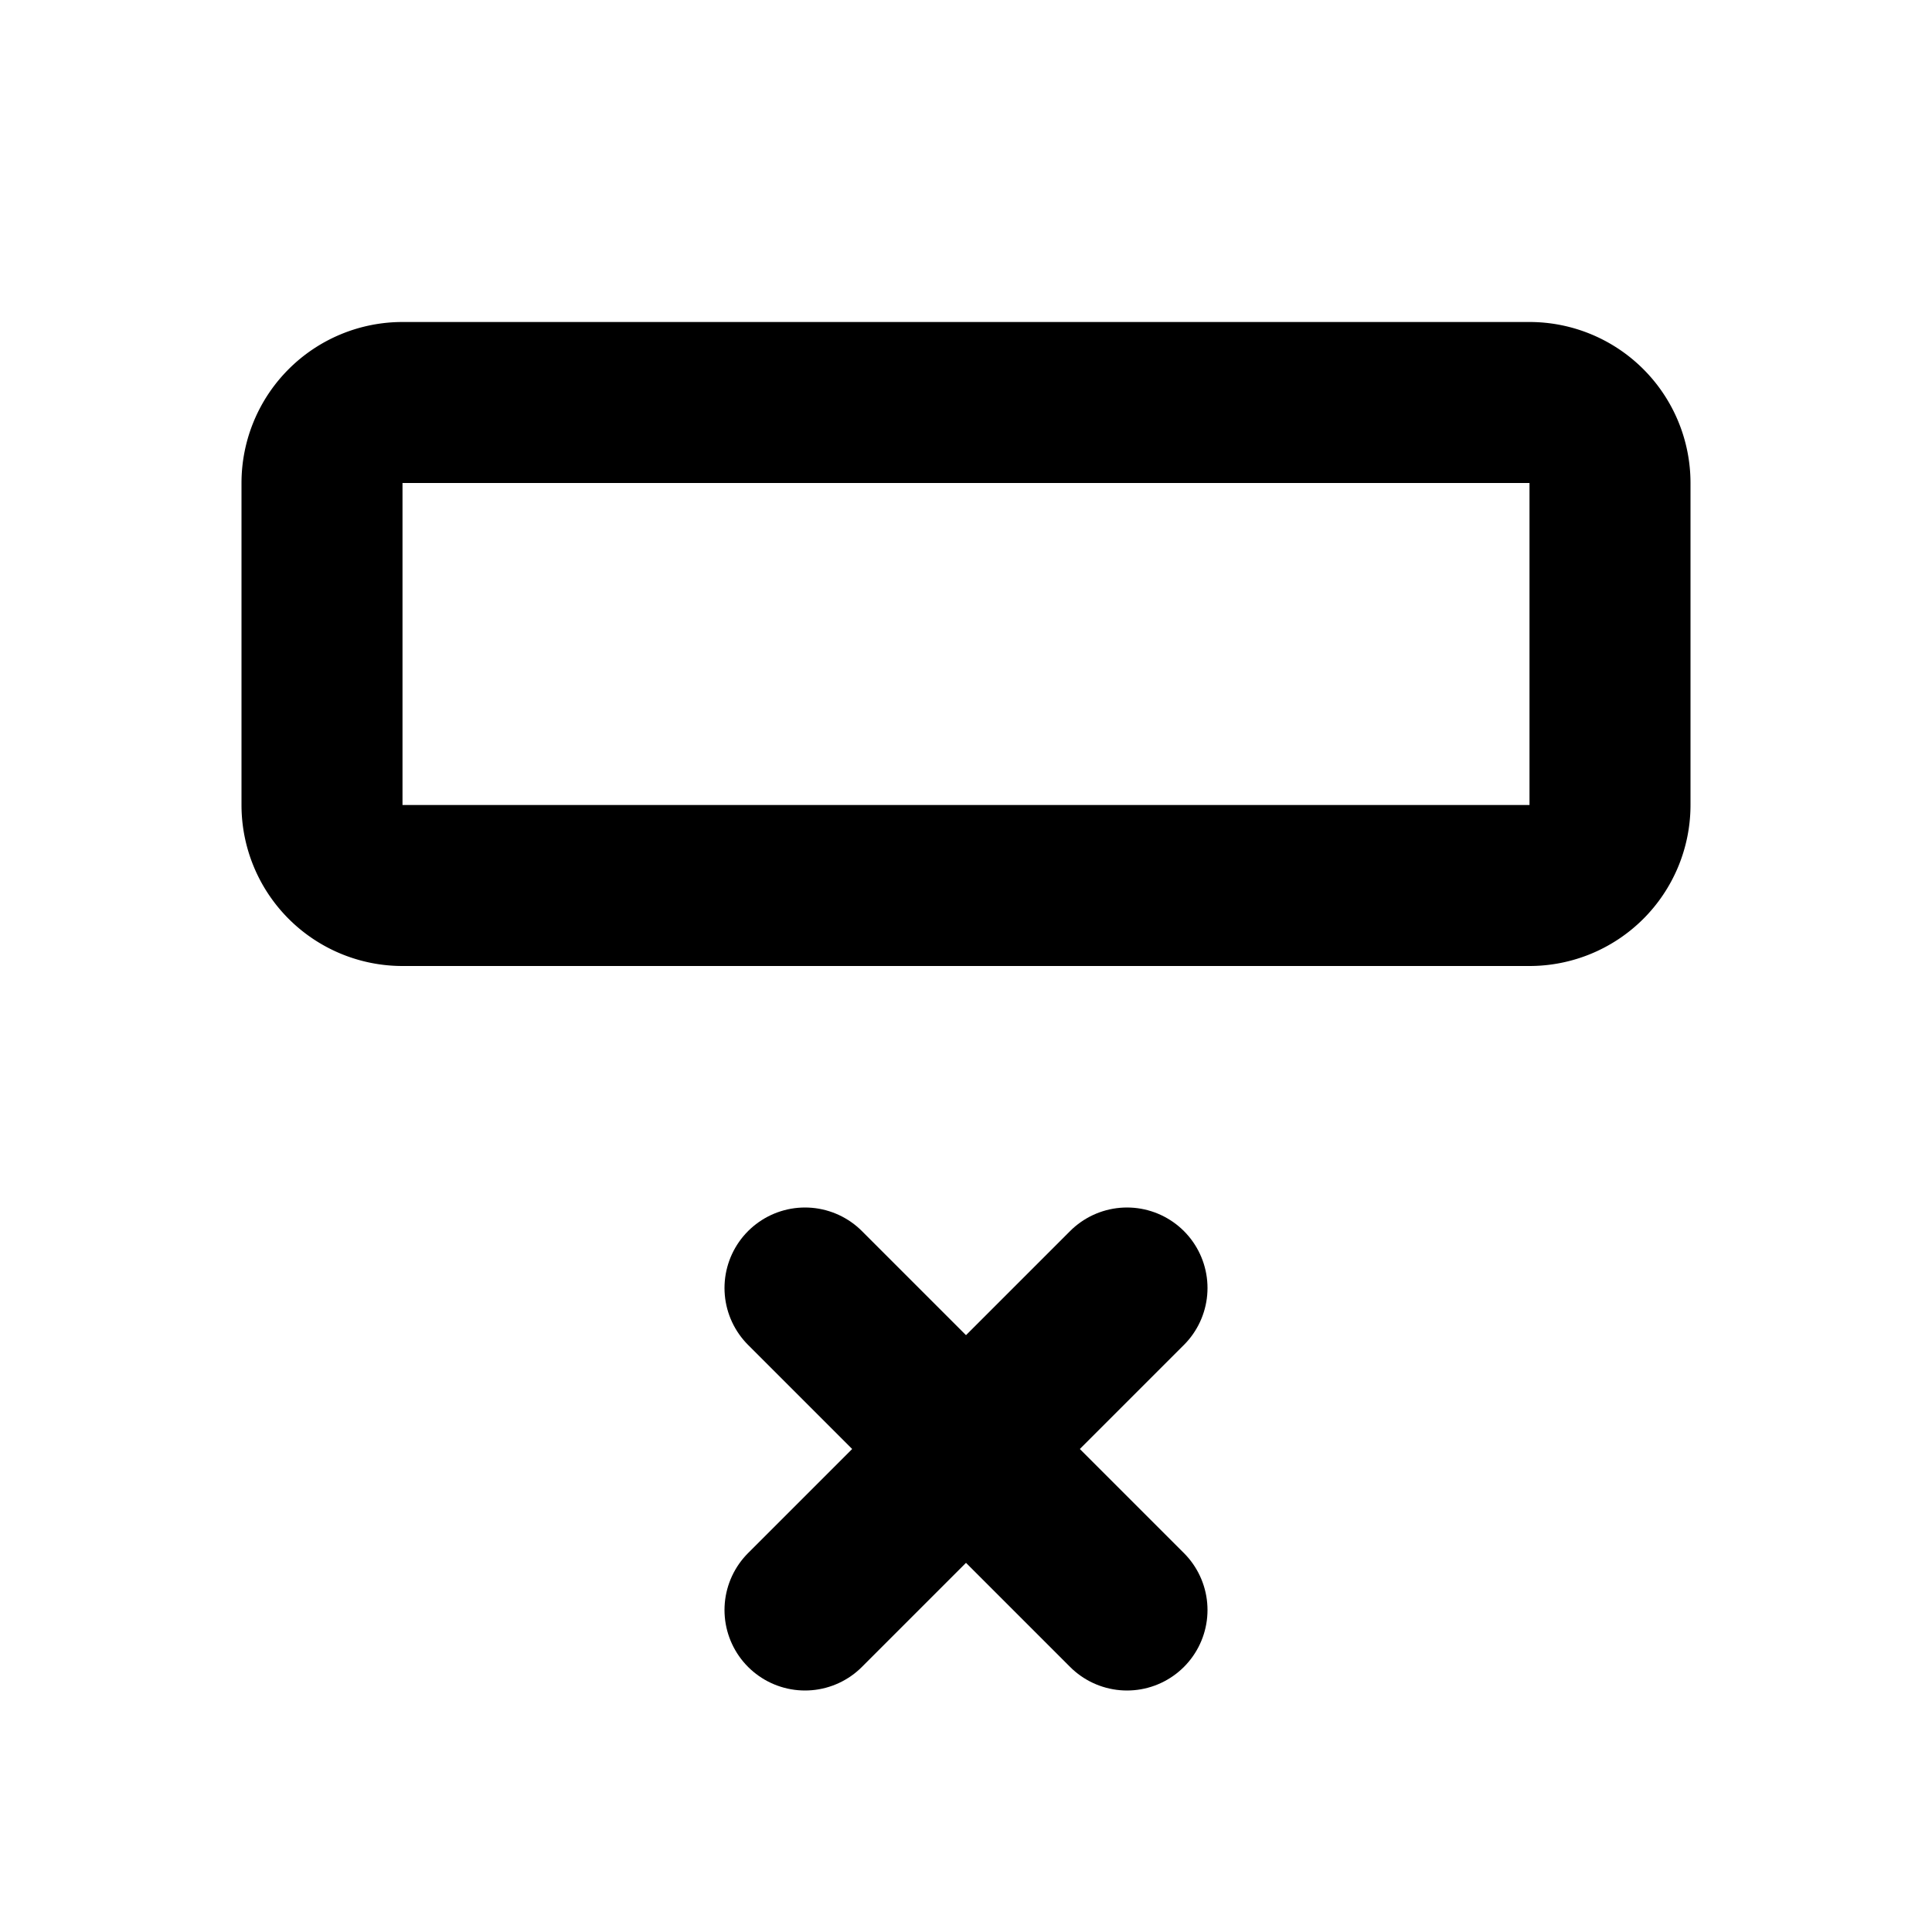 <svg xmlns="http://www.w3.org/2000/svg" viewBox="0 0 24 24" fill="none" stroke="currentColor" stroke-width="2" stroke-linecap="round" stroke-linejoin="round" aria-hidden="true" data-slot="icon">
    <path d="M20 6v4a1 1 0 0 1 -1 1h-14a1 1 0 0 1 -1 -1v-4a1 1 0 0 1 1 -1h14a1 1 0 0 1 1 1z" />
    <path d="M10 16l4 4" />
    <path d="M10 20l4 -4" />
</svg>
